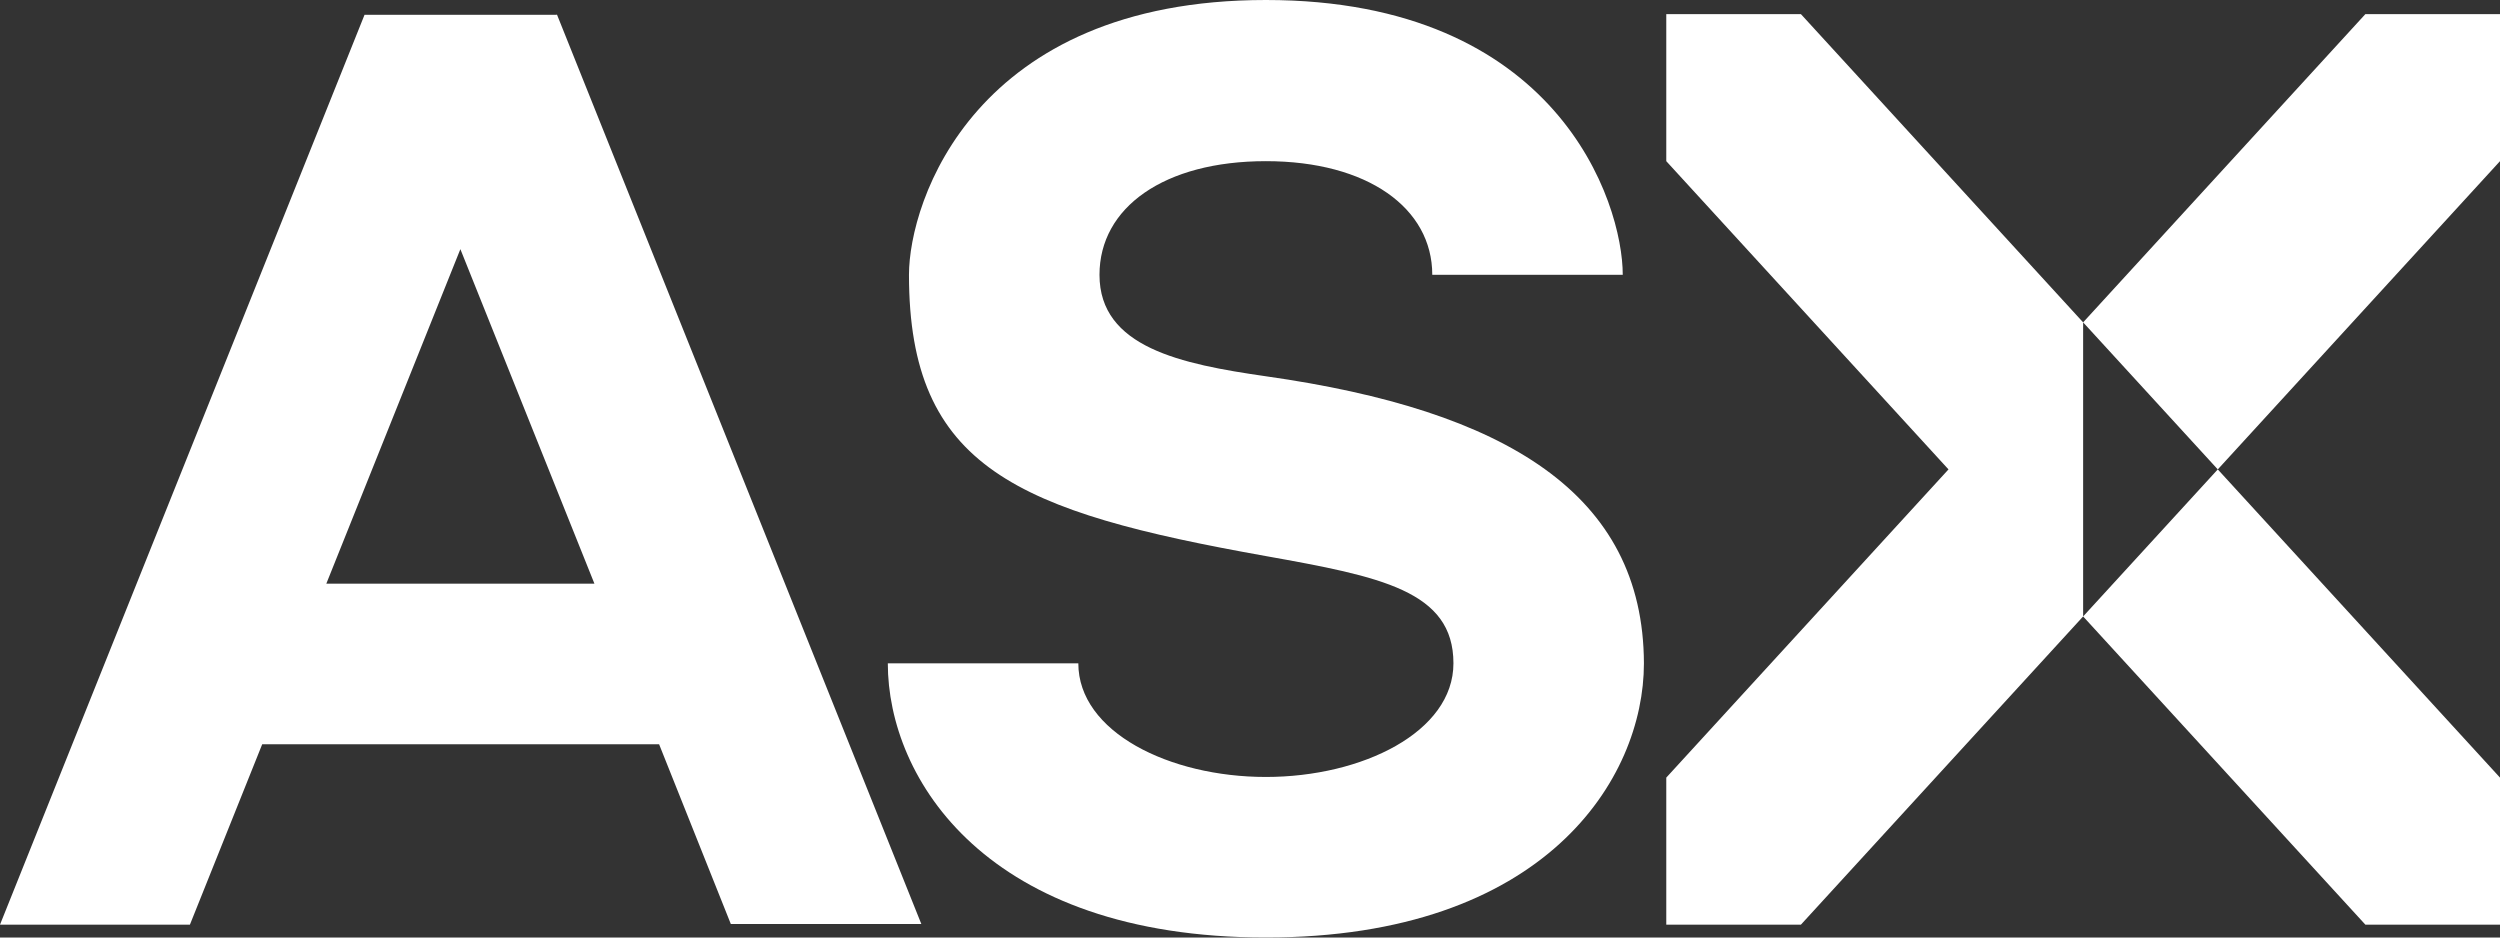 <svg width="88" height="33" viewBox="0 0 88 33" fill="none" xmlns="http://www.w3.org/2000/svg">
<rect x="0" y="0" width="88" height="33" fill="#333333" stroke="none"/>
<path d="M78.066 16.523L88 27.372V32.548H83.261L73.326 21.699L78.066 16.523ZM83.261 0.497L73.326 11.347L78.066 16.523L88 5.673V0.497H83.261ZM73.326 11.347L63.392 0.497H58.653V5.673L68.587 16.523L58.653 27.372V32.548H63.392L73.326 21.699V11.347ZM44.559 13.245C41.579 12.816 38.702 12.228 38.702 9.674C38.702 7.301 40.978 5.673 44.559 5.673C48.139 5.673 50.416 7.323 50.416 9.674H57.121C57.121 7.12 54.824 0 44.559 0C34.294 0 31.996 7.097 31.996 9.674C31.996 16.477 35.825 18.014 44.559 19.574C48.594 20.297 51.161 20.794 51.161 23.349C51.161 25.767 47.953 27.349 44.559 27.349C41.165 27.349 37.957 25.767 37.957 23.349H31.251C31.251 27.417 34.728 33 44.559 33C54.389 33 57.866 27.417 57.866 23.349C57.846 17.381 53.003 14.443 44.559 13.245ZM19.599 0.497L32.431 32.525H25.725L23.2 26.197H9.23L6.685 32.548H0L12.832 0.52H19.599V0.497ZM20.924 20.546L16.205 8.77L11.486 20.546H20.924Z" fill="white"/>
</svg>
